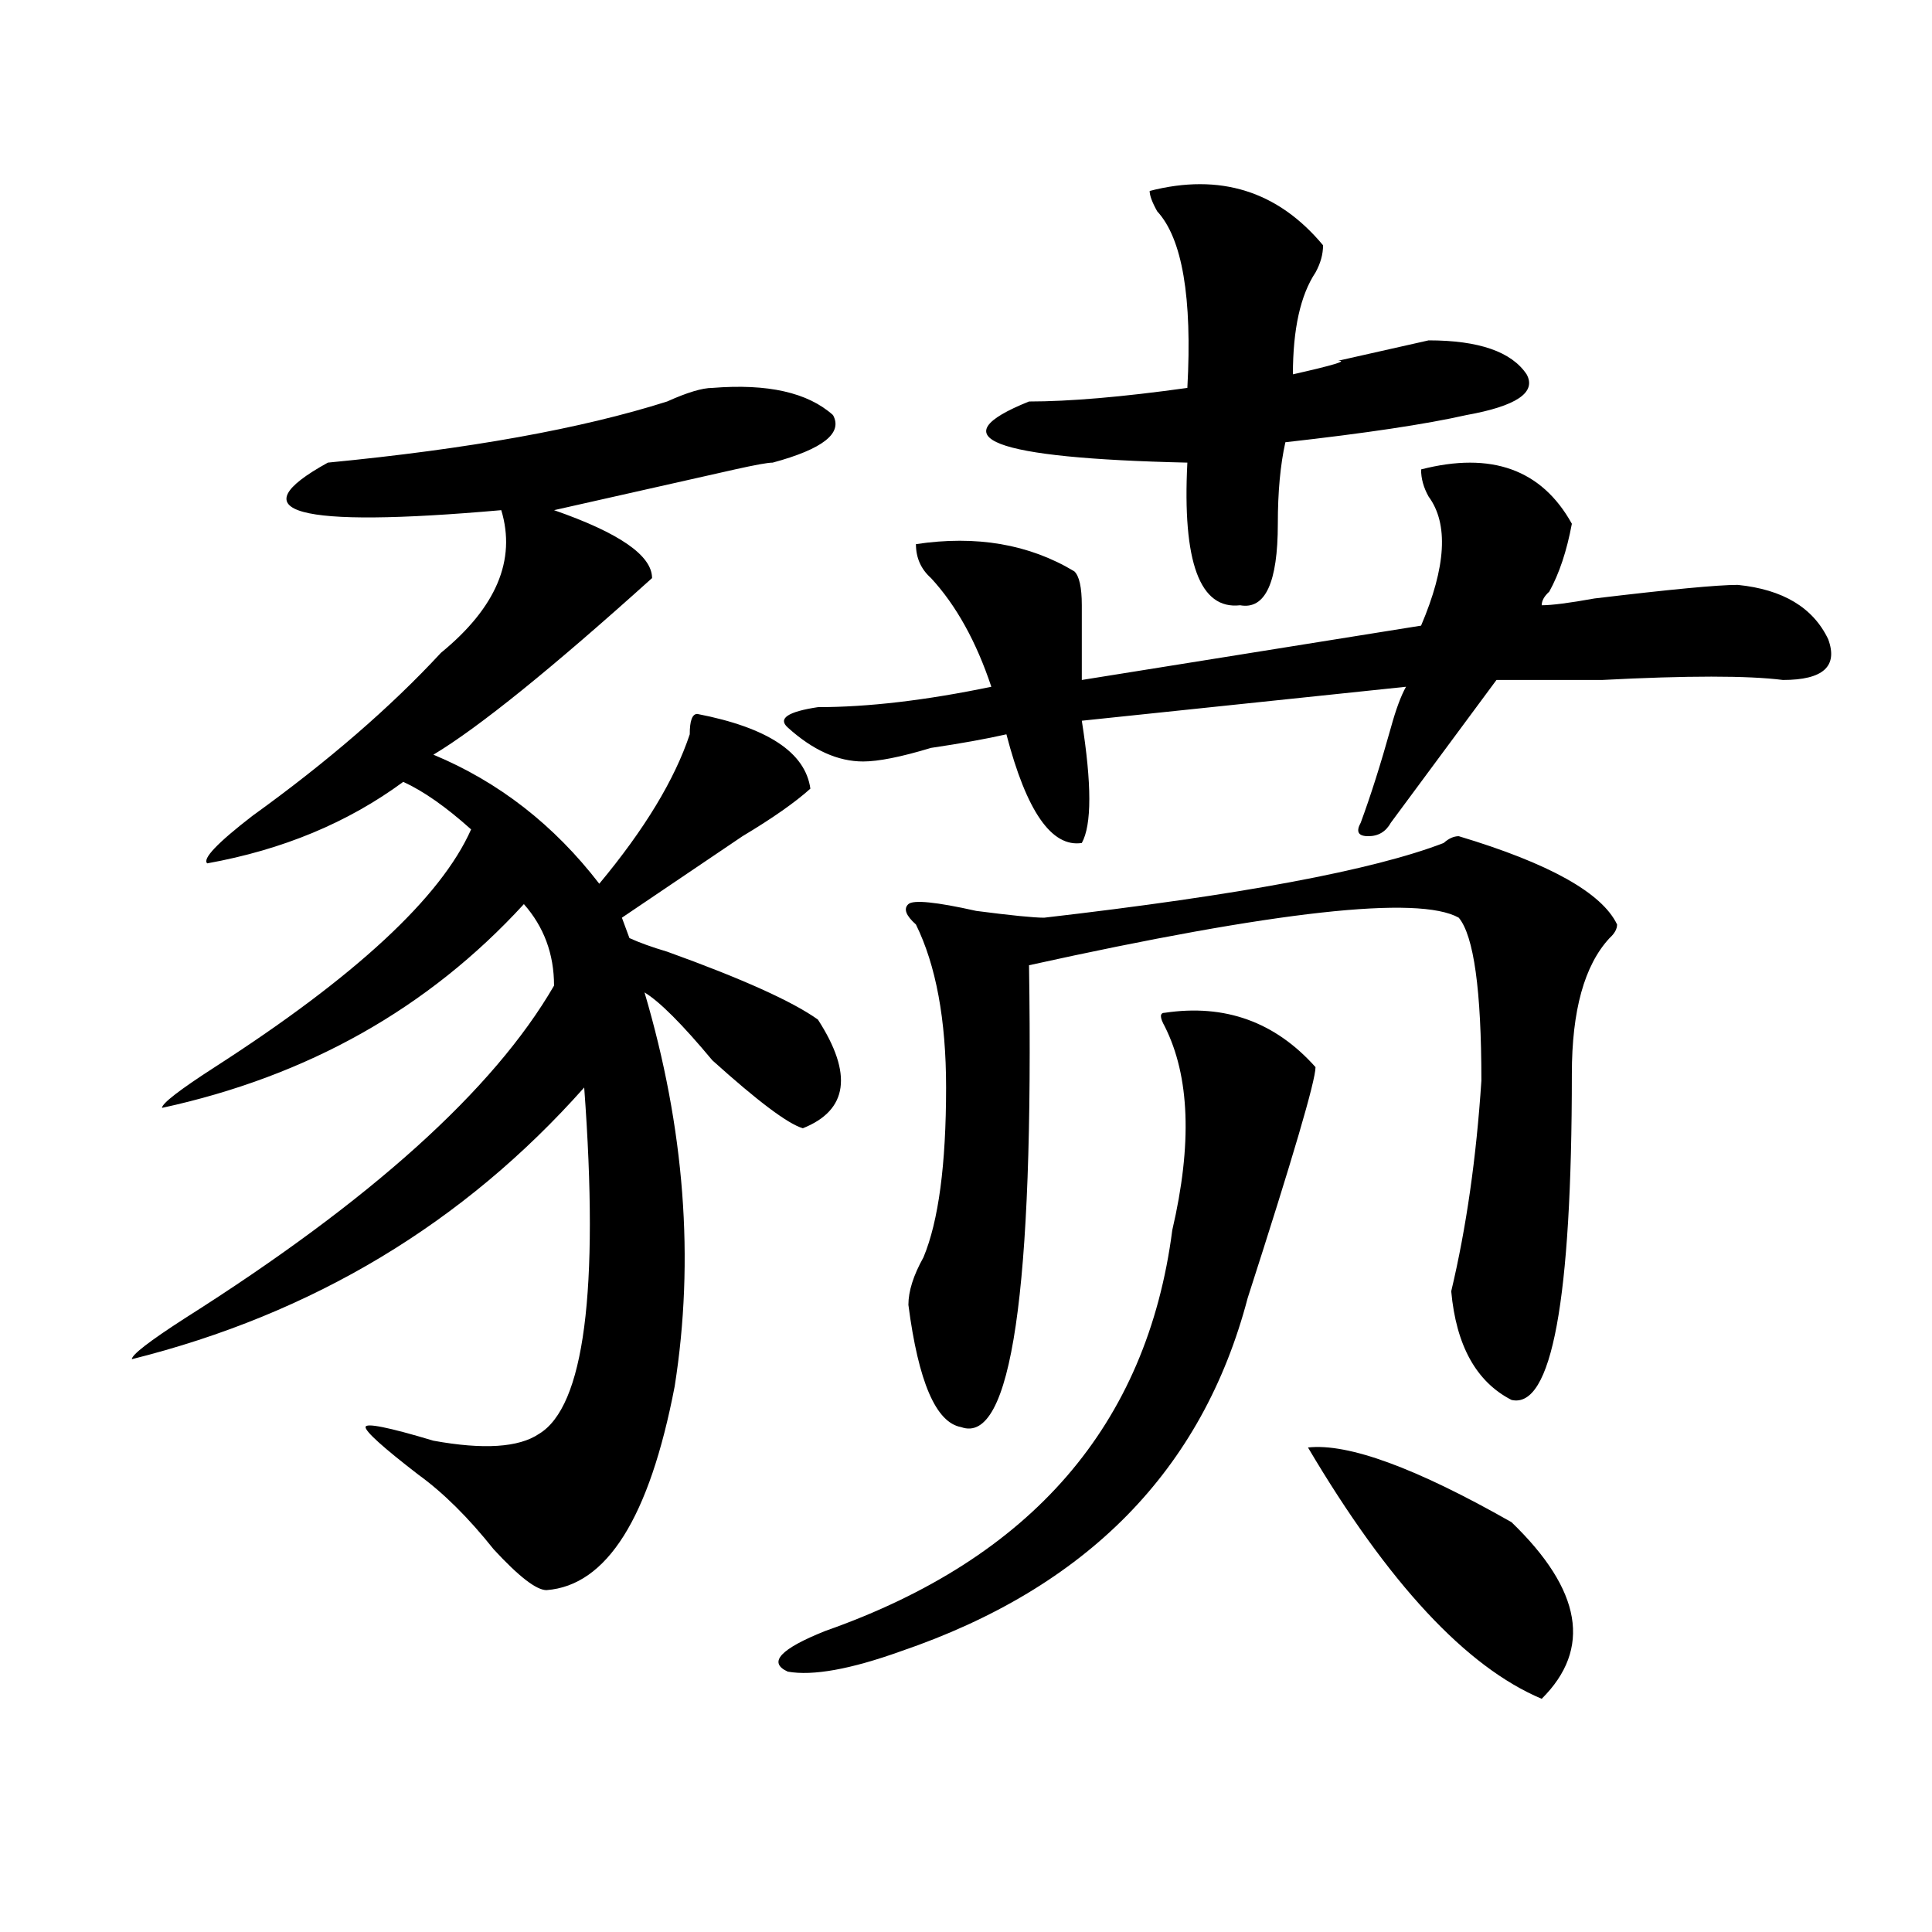 <?xml version="1.0" encoding="utf-8"?>
<!-- Generator: Adobe Illustrator 16.0.0, SVG Export Plug-In . SVG Version: 6.00 Build 0)  -->
<!DOCTYPE svg PUBLIC "-//W3C//DTD SVG 1.1//EN" "http://www.w3.org/Graphics/SVG/1.1/DTD/svg11.dtd">
<svg version="1.1" id="图层_1" xmlns="http://www.w3.org/2000/svg" xmlns:xlink="http://www.w3.org/1999/xlink" x="0px" y="0px"
	 width="1000px" height="1000px" viewBox="0 0 1000 1000" enable-background="new 0 0 1000 1000" xml:space="preserve">
<path d="M368.723,200.781c28.597-2.307,49.39,2.362,62.438,14.063c5.183,9.394-5.243,17.578-31.219,24.609
	c-2.622,0-9.146,1.209-19.512,3.516c-31.219,7.031-62.438,14.063-93.656,21.094c33.78,11.756,50.73,23.456,50.73,35.156
	c-52.071,46.912-89.754,77.344-113.168,91.406c33.78,14.063,62.438,36.365,85.852,66.797c23.414-28.125,39.023-53.888,46.828-77.344
	c0-7.031,1.28-10.547,3.902-10.547c36.401,7.031,55.913,19.94,58.535,38.672c-7.805,7.031-19.512,15.271-35.121,24.609
	c-20.853,14.063-41.646,28.125-62.438,42.188l3.902,10.547c5.183,2.362,11.707,4.725,19.512,7.031
	c39.023,14.063,64.999,25.818,78.047,35.156c18.171,28.125,15.609,46.912-7.805,56.25c-7.805-2.307-23.414-14.063-46.828-35.156
	c-15.609-18.731-27.316-30.432-35.121-35.156c20.792,70.313,25.976,138.318,15.609,203.906
	c-13.048,68.006-35.121,103.106-66.34,105.469c-5.243,0-14.329-7.031-27.316-21.094c-13.048-16.369-26.036-29.278-39.023-38.672
	c-18.231-14.063-27.316-22.247-27.316-24.609c0-2.307,11.707,0,35.121,7.031c25.976,4.725,44.206,3.516,54.633-3.516
	c23.414-14.063,31.219-73.828,23.414-179.297c-62.438,70.313-140.484,117.225-234.141,140.625c0-2.307,9.085-9.338,27.316-21.094
	c96.218-60.919,159.996-118.322,191.215-172.266c0-16.369-5.243-30.432-15.609-42.188c-49.45,53.943-111.888,89.1-187.313,105.469
	c0-2.307,9.085-9.338,27.316-21.094c72.804-46.856,117.07-87.891,132.68-123.047c-13.048-11.7-24.755-19.885-35.121-24.609
	c-28.657,21.094-62.438,35.156-101.461,42.188c-2.622-2.307,5.183-10.547,23.414-24.609c39.023-28.125,71.522-56.25,97.559-84.375
	c28.597-23.4,39.023-48.01,31.219-73.828c-106.704,9.394-136.582,1.209-89.754-24.609c72.804-7.031,131.339-17.578,175.605-31.641
	C355.675,203.144,363.479,200.781,368.723,200.781z M602.863,524.219c31.219-4.669,57.194,4.725,78.047,28.125
	c0,7.031-11.707,46.912-35.121,119.531c-23.414,89.1-83.29,149.963-179.508,182.813c-26.036,9.338-45.548,12.854-58.535,10.547
	c-10.427-4.725-3.902-11.756,19.512-21.094c106.644-37.519,166.46-106.622,179.508-207.422c10.366-44.494,9.085-79.65-3.902-105.469
	C600.241,526.581,600.241,524.219,602.863,524.219z M735.543,242.969c36.401-9.338,62.438,0,78.047,28.125
	c-2.622,14.063-6.524,25.818-11.707,35.156c-2.622,2.362-3.902,4.725-3.902,7.031c5.183,0,14.269-1.153,27.316-3.516
	c39.023-4.669,63.718-7.031,74.145-7.031c23.414,2.362,39.023,11.756,46.828,28.125c5.183,14.063-2.622,21.094-23.414,21.094
	c-18.231-2.307-49.45-2.307-93.656,0c-23.414,0-41.646,0-54.633,0l-54.633,73.828c-2.622,4.725-6.524,7.031-11.707,7.031
	c-5.243,0-6.524-2.307-3.902-7.031c5.183-14.063,10.366-30.432,15.609-49.219c2.562-9.338,5.183-16.369,7.805-21.094
	l-167.801,17.578c5.183,32.85,5.183,53.943,0,63.281c-15.609,2.362-28.657-16.369-39.023-56.25
	c-10.427,2.362-23.414,4.725-39.023,7.031c-15.609,4.725-27.316,7.031-35.121,7.031c-13.048,0-26.036-5.822-39.023-17.578
	c-5.243-4.669,0-8.185,15.609-10.547c25.976,0,55.913-3.516,89.754-10.547c-7.805-23.4-18.231-42.188-31.219-56.25
	c-5.243-4.669-7.805-10.547-7.805-17.578c31.219-4.669,58.535,0,81.949,14.063c2.562,2.362,3.902,8.24,3.902,17.578
	c0,11.756,0,24.609,0,38.672l175.605-28.125c12.987-30.432,14.269-52.734,3.902-66.797
	C736.823,252.362,735.543,247.693,735.543,242.969z M755.055,432.813c46.828,14.063,74.145,29.334,81.949,45.703
	c0,2.362-1.341,4.725-3.902,7.031c-13.048,14.063-19.512,37.519-19.512,70.313c0,117.225-10.427,173.475-31.219,168.75
	c-18.231-9.338-28.657-28.125-31.219-56.25c7.805-32.794,12.987-69.104,15.609-108.984c0-46.856-3.902-74.981-11.707-84.375
	c-20.853-11.7-94.997-3.516-222.434,24.609c2.562,168.75-9.146,248.456-35.121,239.063c-13.048-2.307-22.134-23.4-27.316-63.281
	c0-7.031,2.562-15.216,7.805-24.609c7.805-18.731,11.707-48.01,11.707-87.891c0-35.156-5.243-63.281-15.609-84.375
	c-5.243-4.669-6.524-8.185-3.902-10.547c2.562-2.307,14.269-1.153,35.121,3.516c18.171,2.362,29.878,3.516,35.121,3.516
	c101.461-11.7,170.362-24.609,206.824-38.672C749.812,434.021,752.433,432.813,755.055,432.813z M595.059,98.828
	c36.401-9.338,66.34,0,89.754,28.125c0,4.725-1.341,9.394-3.902,14.063c-7.805,11.756-11.707,29.334-11.707,52.734
	c20.792-4.669,28.597-7.031,23.414-7.031l46.828-10.547c25.976,0,42.926,5.878,50.73,17.578c5.183,9.394-5.243,16.425-31.219,21.094
	c-20.853,4.725-52.071,9.394-93.656,14.063c-2.622,11.756-3.902,25.818-3.902,42.188c0,30.487-6.524,44.55-19.512,42.188
	c-20.853,2.362-29.938-22.247-27.316-73.828c-101.461-2.307-128.777-12.854-81.949-31.641c20.792,0,48.108-2.307,81.949-7.031
	c2.562-46.856-2.622-77.344-15.609-91.406C596.339,104.706,595.059,101.19,595.059,98.828z M677.008,749.219
	c20.792-2.307,55.913,10.547,105.363,38.672c36.401,35.156,41.585,65.588,15.609,91.406
	C758.957,862.872,718.593,819.531,677.008,749.219z"/>
</svg>
